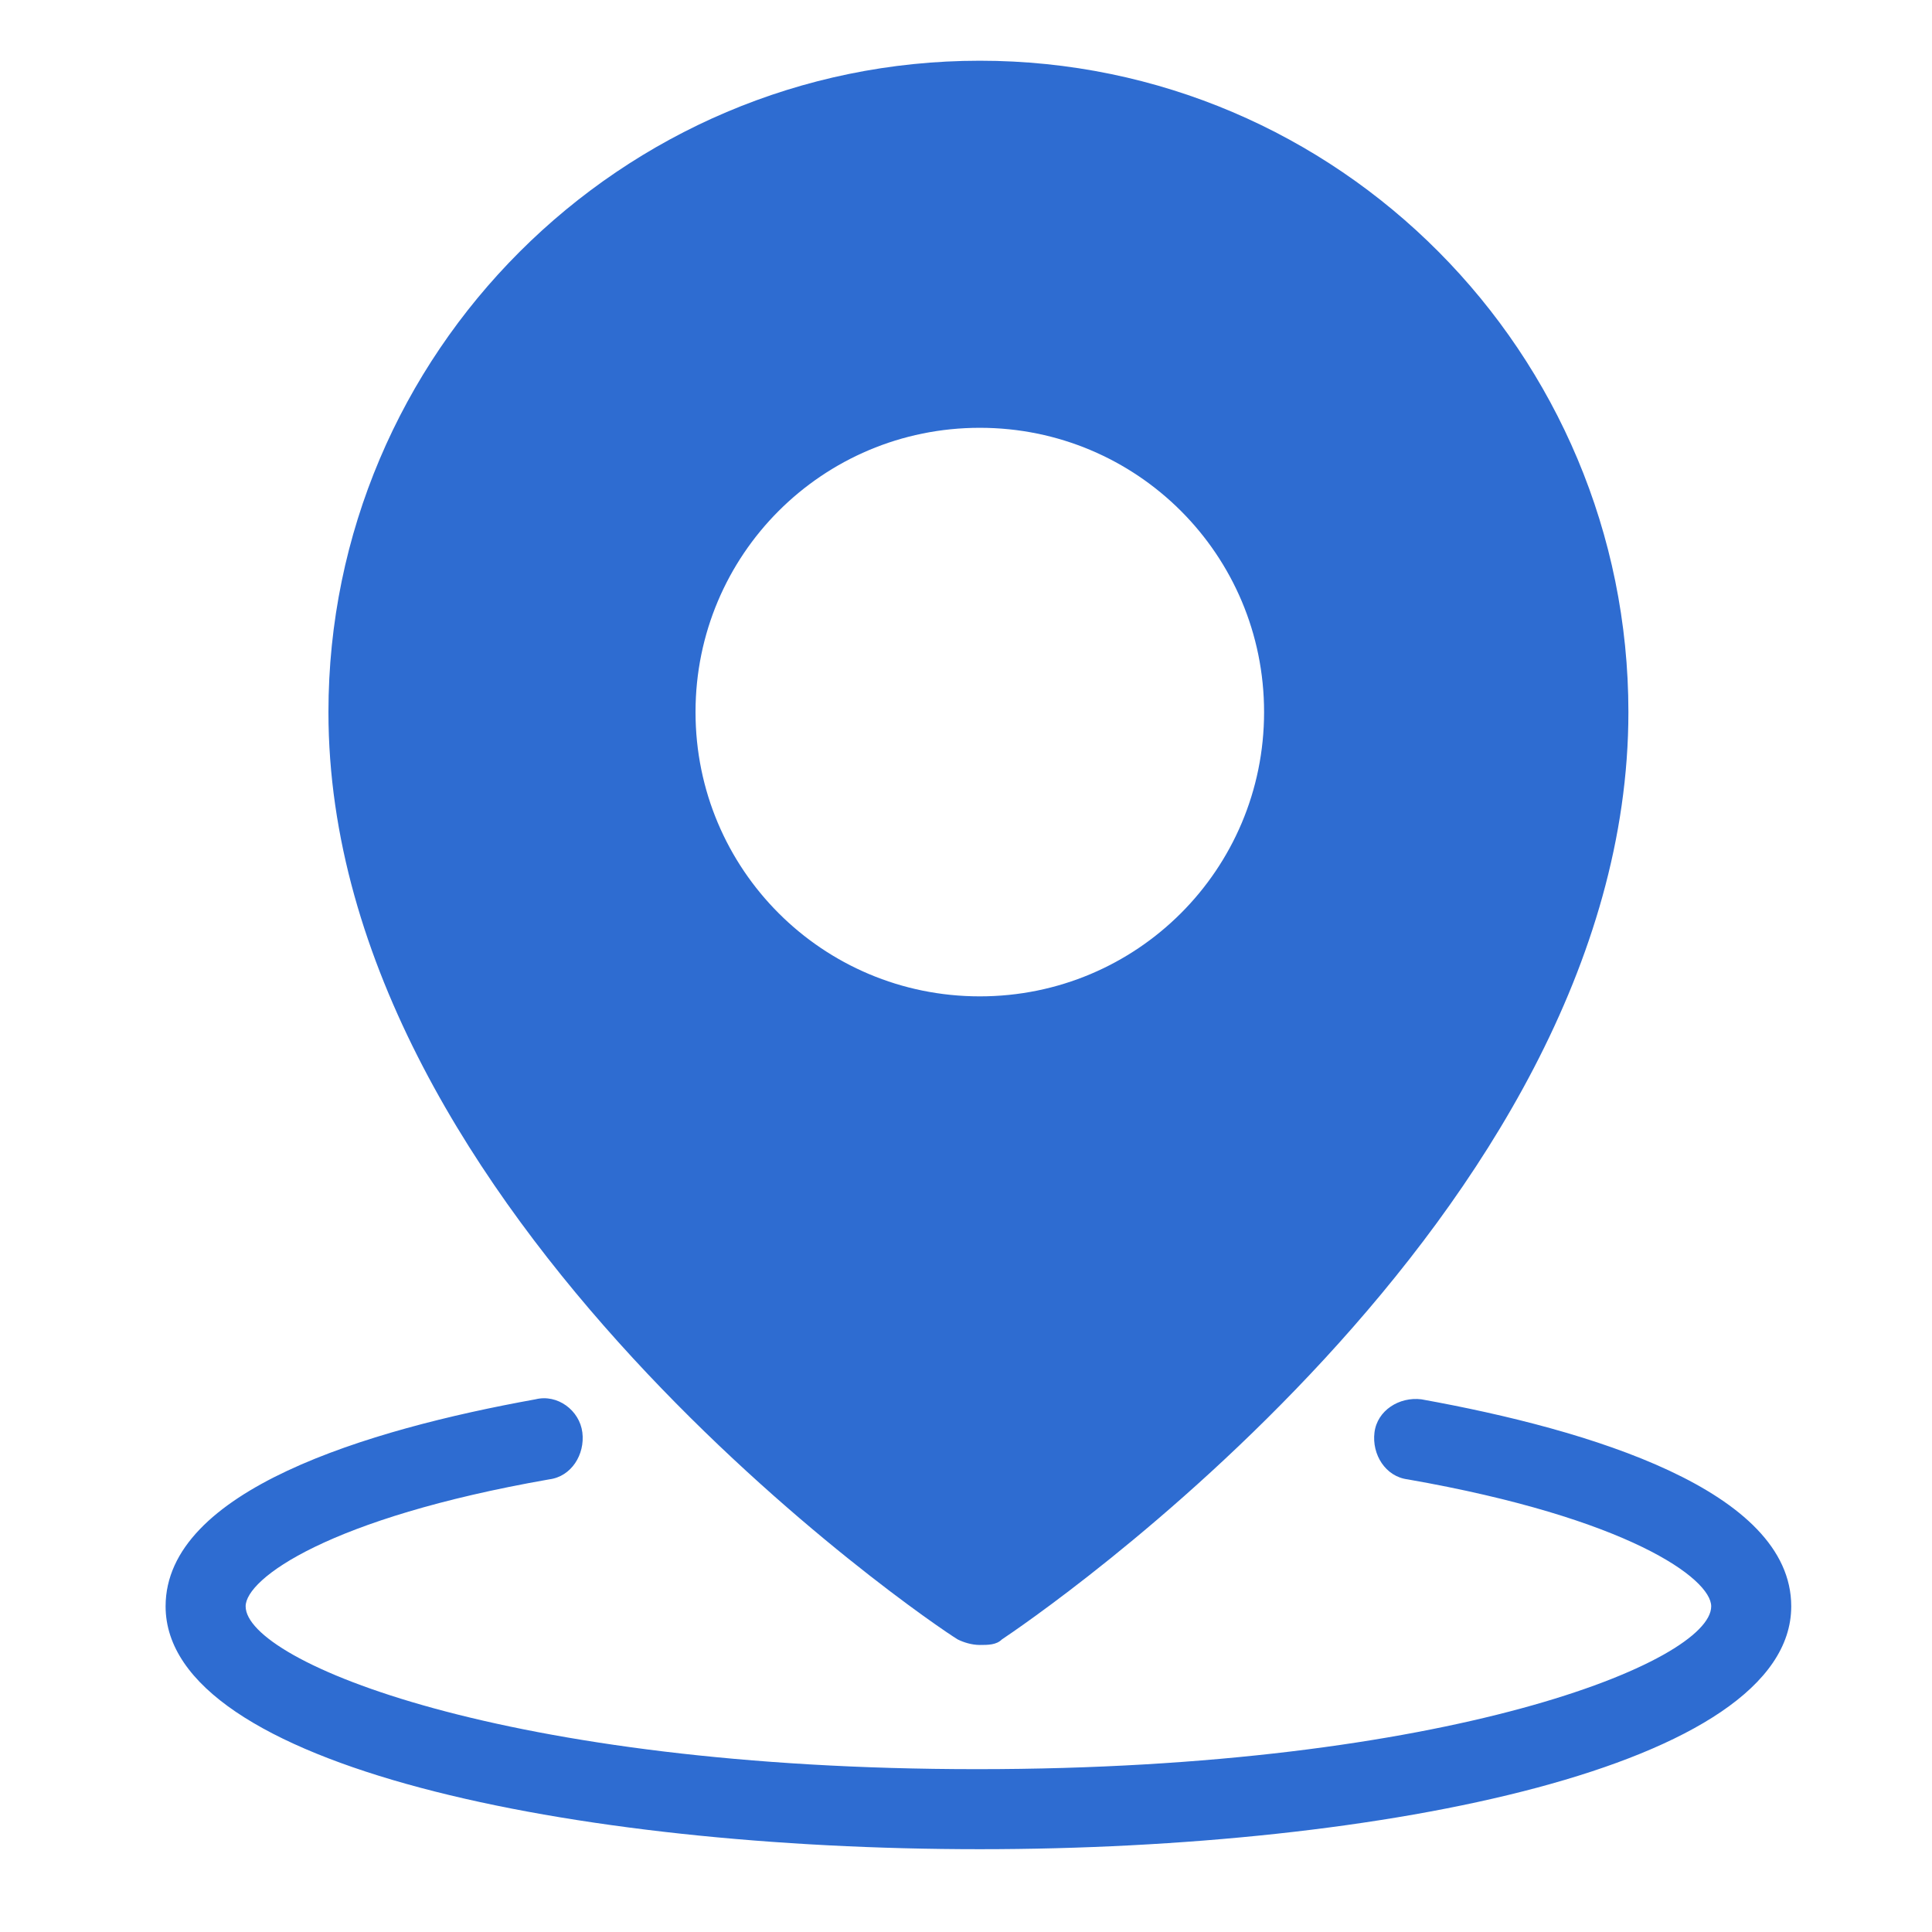 <?xml version="1.0" encoding="utf-8"?>
<!-- Generator: Adobe Illustrator 22.0.1, SVG Export Plug-In . SVG Version: 6.00 Build 0)  -->
<svg version="1.1" id="Livello_1" xmlns="http://www.w3.org/2000/svg" xmlns:xlink="http://www.w3.org/1999/xlink" x="0px" y="0px"
	 viewBox="0 0 70 70" style="enable-background:new 0 0 70 70;" xml:space="preserve">
<style type="text/css">
	.st0{fill:#2E6CD1;}
</style>
<path id="Location" class="st0" d="M35.5,67C20.8,67,6,64,6,58.2c0-4.2,7.3-6.4,13.4-7.5c0.8-0.2,1.6,0.4,1.7,1.2
	c0.1,0.8-0.4,1.6-1.2,1.7c-8,1.4-11,3.6-11,4.6c0,2,9.4,5.9,26.5,5.9S62,60.2,62,58.2c0-1-3-3.2-11-4.6c-0.8-0.1-1.3-0.9-1.2-1.7
	c0.1-0.8,0.9-1.3,1.7-1.2c6.1,1.1,13.4,3.3,13.4,7.5C64.9,64,50.1,67,35.5,67z M59,25.8c0,18.3-21.8,33-22.7,33.6
	c-0.2,0.2-0.5,0.2-0.8,0.2c-0.3,0-0.6-0.1-0.8-0.2C33.7,58.8,11.9,44,11.9,25.8c0-13,10.6-23.6,23.6-23.6S59,12.8,59,25.8z
	 M45.8,25.8c0-5.7-4.6-10.3-10.3-10.3s-10.3,4.6-10.3,10.3s4.6,10.3,10.3,10.3S45.8,31.5,45.8,25.8z"/>
</svg>
